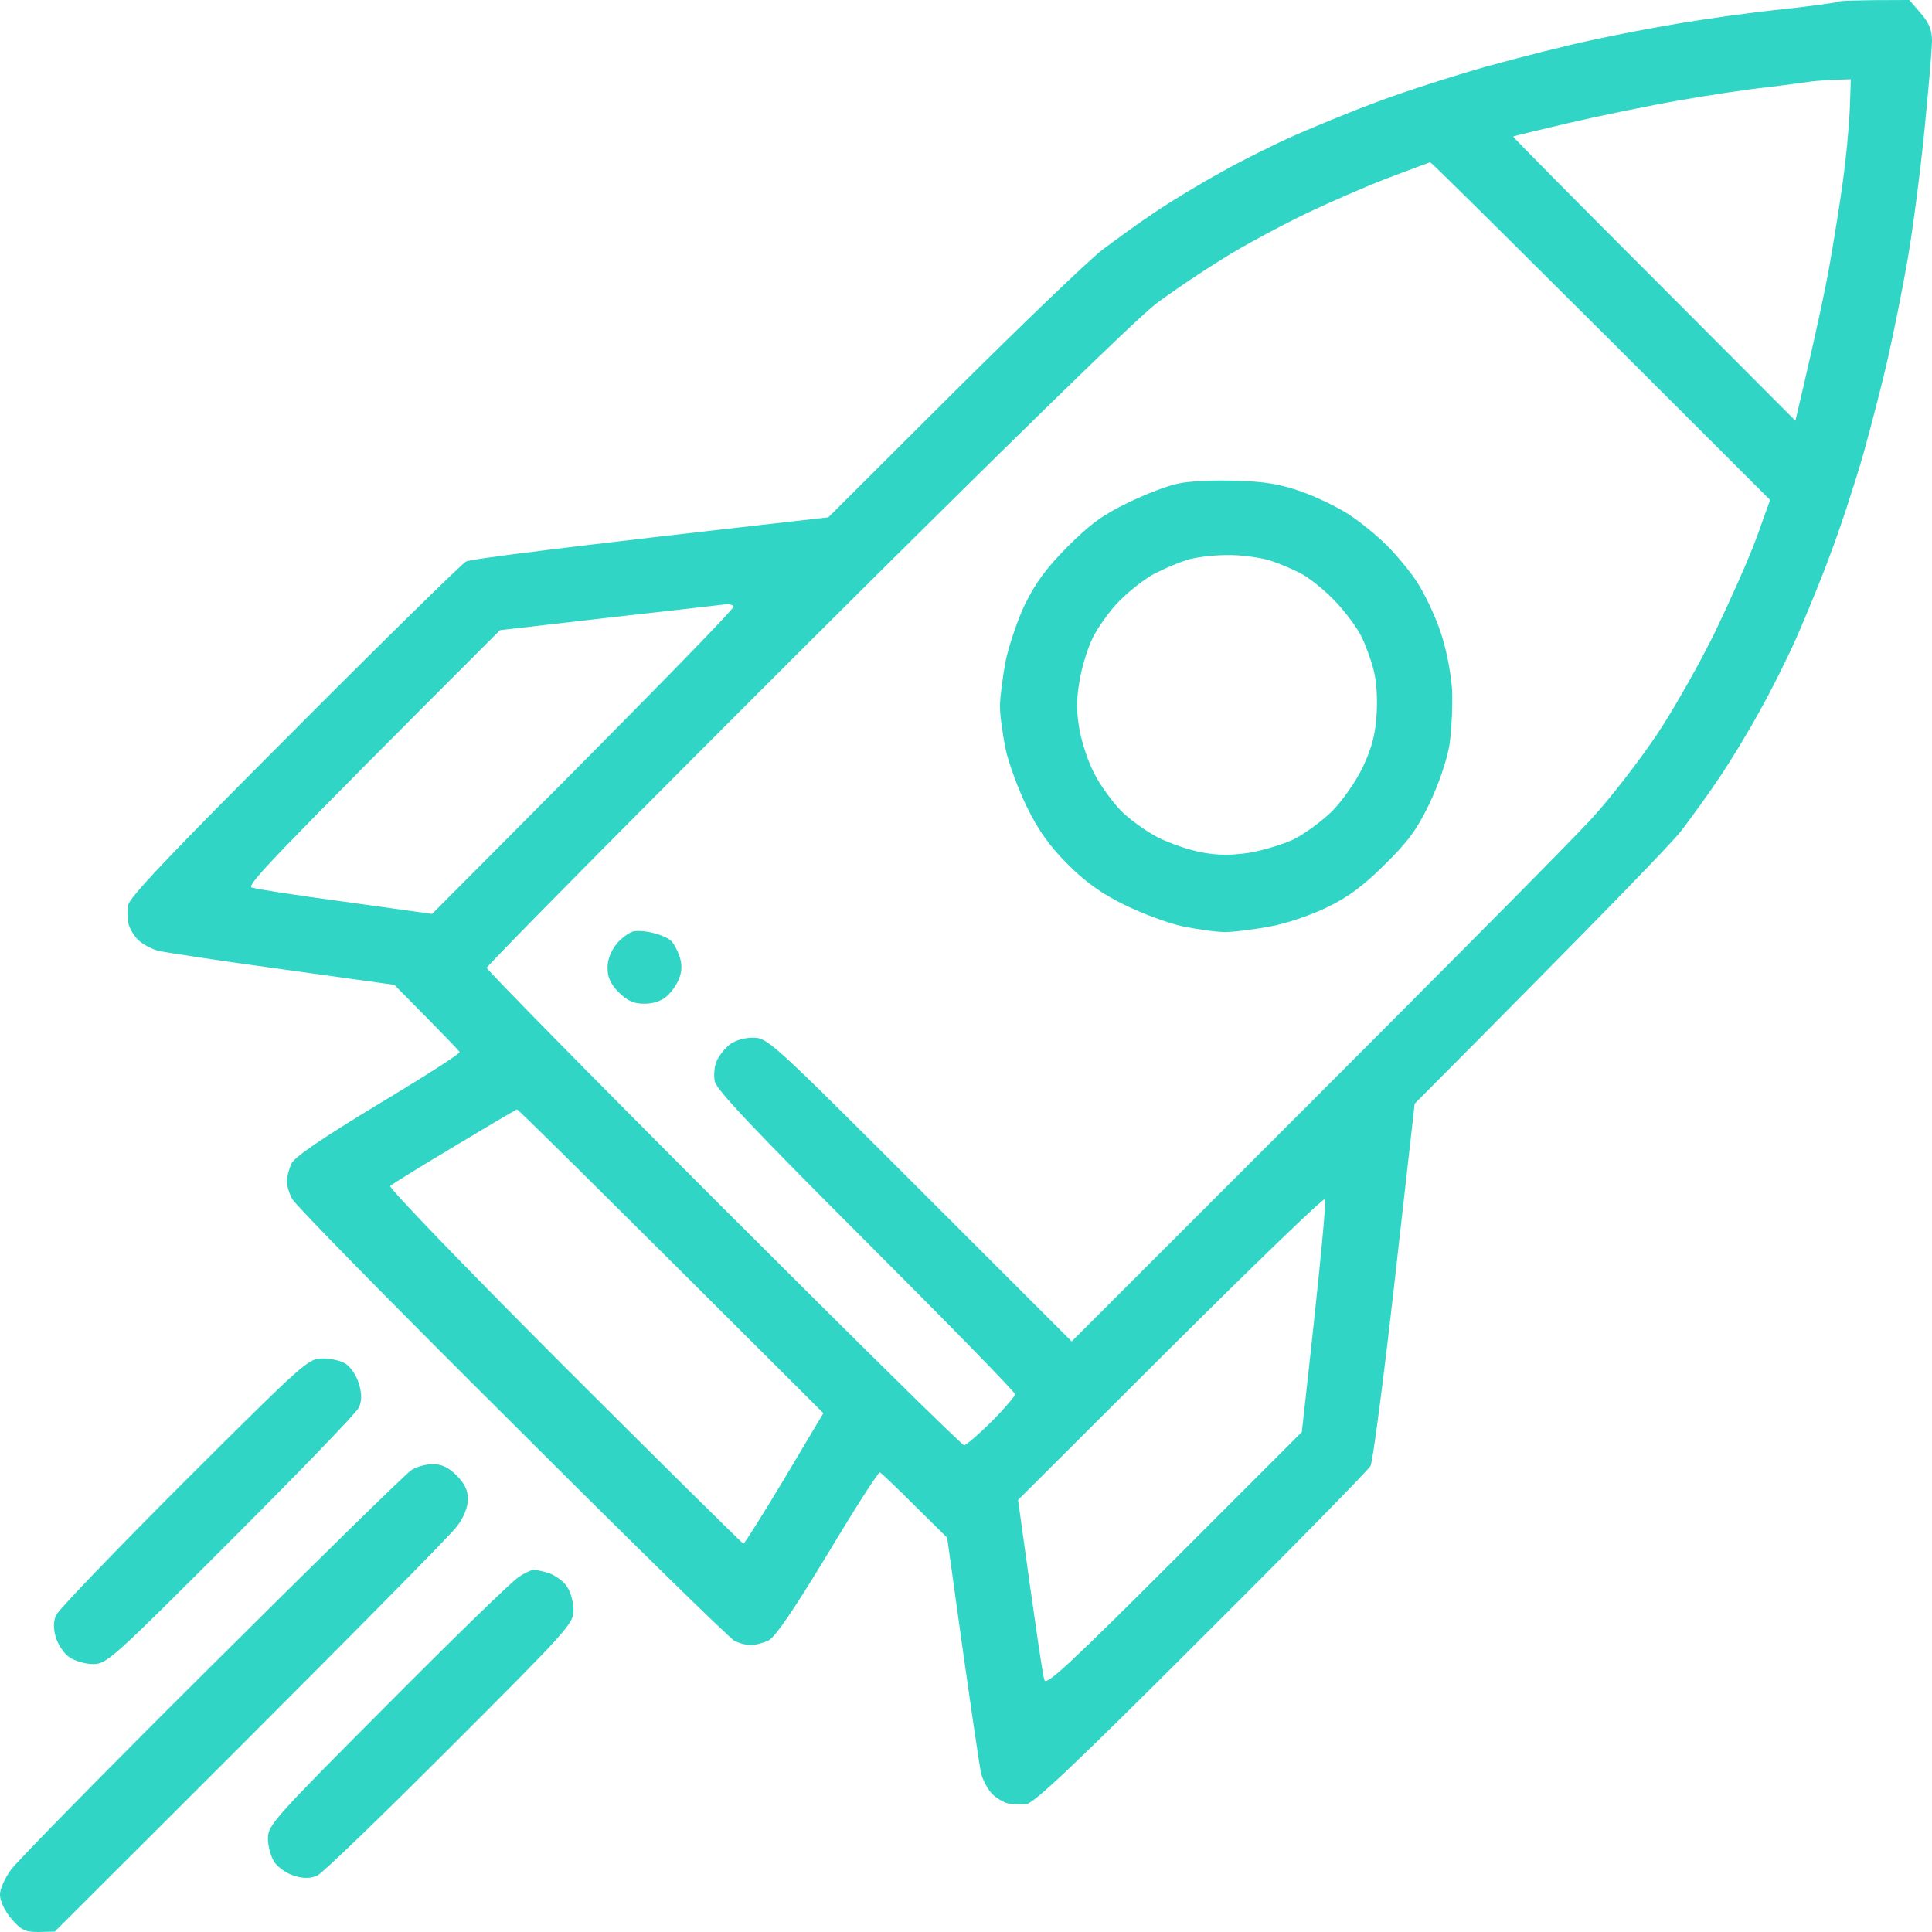 <svg width="40" height="40" viewBox="0 0 40 40" fill="none" xmlns="http://www.w3.org/2000/svg">
<path fill-rule="evenodd" clip-rule="evenodd" d="M39.531 0L39.766 0.273C39.938 0.469 40 0.625 40 0.844C40 1 39.93 1.836 39.844 2.695C39.758 3.555 39.602 4.766 39.492 5.391C39.383 6.016 39.203 6.906 39.094 7.383C38.992 7.851 38.758 8.75 38.586 9.375C38.406 10 38.102 10.93 37.906 11.445C37.719 11.961 37.398 12.734 37.211 13.164C37.023 13.594 36.672 14.297 36.43 14.726C36.195 15.156 35.82 15.773 35.602 16.094C35.391 16.414 35.031 16.906 34.82 17.187C34.602 17.469 33.266 18.851 29.289 22.851L28.875 26.523C28.648 28.539 28.422 30.265 28.375 30.351C28.328 30.437 26.75 32.047 24.867 33.922C22.281 36.508 21.399 37.343 21.25 37.351C21.141 37.359 20.985 37.351 20.899 37.343C20.813 37.336 20.664 37.25 20.563 37.164C20.461 37.07 20.352 36.867 20.313 36.718C20.281 36.57 20.102 35.406 19.61 31.836L18.938 31.172C18.57 30.804 18.25 30.5 18.219 30.484C18.188 30.468 17.703 31.226 17.141 32.164C16.422 33.351 16.047 33.898 15.906 33.968C15.797 34.015 15.633 34.062 15.547 34.062C15.461 34.062 15.313 34.023 15.211 33.976C15.117 33.929 13.039 31.898 10.602 29.461C8.157 27.031 6.11 24.945 6.047 24.82C5.985 24.703 5.938 24.539 5.938 24.453C5.938 24.367 5.985 24.203 6.032 24.093C6.102 23.953 6.649 23.578 7.836 22.859C8.774 22.297 9.532 21.812 9.516 21.781C9.5 21.75 9.196 21.43 8.164 20.39L5.86 20.07C4.594 19.898 3.43 19.719 3.282 19.687C3.133 19.648 2.93 19.539 2.836 19.437C2.75 19.336 2.664 19.187 2.657 19.101C2.649 19.015 2.641 18.859 2.649 18.75C2.657 18.601 3.493 17.719 6.078 15.133C7.953 13.25 9.563 11.672 9.649 11.625C9.735 11.578 11.453 11.351 17.149 10.711L19.727 8.141C21.141 6.734 22.531 5.398 22.813 5.18C23.094 4.969 23.586 4.609 23.906 4.398C24.227 4.18 24.844 3.805 25.274 3.57C25.703 3.328 26.406 2.977 26.836 2.789C27.266 2.602 28.039 2.281 28.555 2.094C29.07 1.898 30.07 1.578 30.781 1.375C31.492 1.18 32.477 0.93 32.969 0.828C33.461 0.719 34.289 0.562 34.805 0.477C35.32 0.391 36.25 0.258 36.875 0.195C37.5 0.125 38.023 0.055 38.039 0.039C38.055 0.016 38.398 0 39.531 0ZM36.602 1.805C36.211 1.844 35.391 1.969 34.766 2.078C34.141 2.187 33.117 2.398 32.477 2.547C31.844 2.695 31.328 2.82 31.328 2.828C31.328 2.844 32.641 4.172 34.25 5.781L37.172 8.711C37.602 6.891 37.797 5.961 37.883 5.469C37.969 4.977 38.094 4.203 38.156 3.75C38.219 3.297 38.281 2.641 38.297 2.281L38.32 1.641C37.836 1.656 37.609 1.672 37.5 1.687C37.391 1.703 36.984 1.758 36.602 1.805ZM26.992 4.445C26.477 4.695 25.719 5.102 25.313 5.359C24.906 5.609 24.289 6.023 23.945 6.281C23.555 6.57 20.836 9.226 16.695 13.351C13.055 16.984 10.078 19.992 10.078 20.039C10.078 20.078 12.281 22.32 14.977 25.015C17.68 27.718 19.914 29.922 19.961 29.922C20 29.922 20.258 29.703 20.524 29.437C20.797 29.164 21.016 28.906 21.016 28.867C21.016 28.82 19.625 27.398 17.93 25.703C15.617 23.39 14.828 22.562 14.797 22.383C14.774 22.25 14.789 22.062 14.844 21.953C14.899 21.843 15.016 21.695 15.11 21.625C15.203 21.547 15.406 21.484 15.586 21.484C15.891 21.484 15.953 21.539 19.047 24.633L22.188 27.773C30.008 19.961 32.602 17.344 32.984 16.914C33.375 16.484 33.969 15.711 34.313 15.195C34.656 14.68 35.195 13.726 35.508 13.086C35.82 12.437 36.211 11.562 36.367 11.133L36.648 10.351C31.227 4.93 29.633 3.359 29.61 3.359C29.586 3.367 29.203 3.508 28.75 3.68C28.297 3.852 27.508 4.195 26.992 4.445ZM10.352 13.047C5.61 17.789 5.102 18.328 5.211 18.375C5.289 18.406 6.157 18.539 7.149 18.672L8.946 18.922C13.813 14.039 15.211 12.594 15.188 12.555C15.172 12.523 15.11 12.508 15.055 12.508C15.008 12.515 13.922 12.64 12.656 12.781L10.352 13.047ZM8.078 24.554C8.039 24.586 9.657 26.265 11.68 28.289C13.696 30.304 15.367 31.953 15.391 31.961C15.414 31.961 15.797 31.351 16.242 30.609L17.047 29.258C12.164 24.383 10.727 22.968 10.703 22.968C10.68 22.976 10.094 23.32 9.407 23.734C8.711 24.148 8.11 24.523 8.078 24.554ZM21.078 31.054C21.461 33.843 21.594 34.711 21.625 34.789C21.672 34.898 22.211 34.39 24.313 32.289L26.953 29.648C27.367 25.953 27.461 24.859 27.43 24.828C27.399 24.797 25.961 26.187 24.227 27.914L21.078 31.054ZM8.961 30.312C9.141 30.312 9.289 30.383 9.453 30.547C9.617 30.711 9.688 30.859 9.688 31.031C9.688 31.195 9.61 31.406 9.461 31.601C9.336 31.773 7.414 33.734 1.133 39.992L0.797 40C0.516 40 0.438 39.961 0.235 39.726C0.102 39.57 0 39.359 0 39.234C-0.007 39.117 0.102 38.882 0.227 38.711C0.352 38.539 2.219 36.633 4.383 34.484C6.547 32.328 8.407 30.508 8.516 30.437C8.625 30.367 8.828 30.312 8.961 30.312ZM6.68 28.125C6.852 28.125 7.071 28.172 7.164 28.242C7.266 28.304 7.383 28.492 7.43 28.648C7.493 28.859 7.493 29 7.43 29.14C7.383 29.25 6.188 30.484 4.782 31.89C2.336 34.336 2.211 34.453 1.93 34.453C1.774 34.453 1.547 34.39 1.438 34.312C1.329 34.242 1.204 34.054 1.157 33.906C1.102 33.711 1.102 33.57 1.164 33.437C1.211 33.328 2.407 32.086 3.813 30.679C6.313 28.187 6.383 28.125 6.68 28.125ZM11.055 32.5C11.094 32.5 11.235 32.531 11.367 32.57C11.492 32.617 11.664 32.734 11.735 32.843C11.813 32.953 11.875 33.179 11.875 33.336C11.875 33.617 11.758 33.742 9.313 36.187C7.907 37.593 6.672 38.789 6.563 38.836C6.422 38.89 6.289 38.898 6.094 38.836C5.946 38.797 5.758 38.664 5.68 38.554C5.61 38.445 5.547 38.226 5.547 38.062C5.547 37.789 5.664 37.656 8.032 35.281C9.391 33.914 10.61 32.726 10.742 32.648C10.867 32.562 11.008 32.5 11.055 32.5ZM25.586 9.953C26.188 9.969 26.5 10.023 26.953 10.18C27.274 10.297 27.727 10.515 27.945 10.664C28.172 10.812 28.516 11.094 28.711 11.289C28.906 11.484 29.188 11.82 29.336 12.047C29.485 12.273 29.703 12.726 29.813 13.047C29.938 13.406 30.031 13.875 30.063 14.258C30.078 14.601 30.055 15.125 30.008 15.43C29.953 15.75 29.781 16.25 29.594 16.64C29.344 17.164 29.148 17.43 28.68 17.89C28.258 18.312 27.922 18.57 27.5 18.773C27.172 18.937 26.649 19.117 26.305 19.18C25.977 19.242 25.555 19.297 25.367 19.297C25.188 19.297 24.789 19.242 24.492 19.18C24.188 19.117 23.649 18.914 23.281 18.734C22.805 18.5 22.477 18.265 22.102 17.89C21.735 17.523 21.5 17.195 21.266 16.719C21.086 16.351 20.883 15.805 20.82 15.508C20.758 15.203 20.703 14.812 20.703 14.625C20.703 14.445 20.758 14.023 20.82 13.687C20.891 13.359 21.07 12.82 21.227 12.5C21.438 12.07 21.672 11.75 22.102 11.32C22.57 10.851 22.836 10.656 23.36 10.406C23.727 10.226 24.195 10.047 24.414 10.008C24.625 9.961 25.156 9.937 25.586 9.953ZM23.906 11.875C23.711 11.976 23.391 12.226 23.18 12.437C22.977 12.64 22.727 12.992 22.617 13.219C22.508 13.445 22.383 13.859 22.344 14.14C22.281 14.5 22.289 14.781 22.352 15.117C22.399 15.375 22.531 15.781 22.656 16.015C22.774 16.25 23.024 16.594 23.211 16.789C23.399 16.976 23.75 17.226 23.985 17.344C24.219 17.461 24.625 17.601 24.883 17.648C25.219 17.711 25.492 17.711 25.86 17.656C26.141 17.609 26.555 17.484 26.774 17.383C27 17.273 27.36 17.008 27.578 16.797C27.805 16.562 28.07 16.187 28.219 15.875C28.399 15.492 28.477 15.203 28.5 14.805C28.523 14.476 28.5 14.094 28.438 13.867C28.383 13.648 28.266 13.336 28.18 13.164C28.094 12.992 27.86 12.68 27.664 12.469C27.469 12.258 27.164 12.008 26.992 11.906C26.82 11.805 26.5 11.672 26.289 11.601C26.07 11.539 25.672 11.484 25.391 11.492C25.11 11.492 24.742 11.539 24.57 11.594C24.399 11.648 24.102 11.773 23.906 11.875ZM13.539 19.32C13.672 19.351 13.836 19.422 13.891 19.476C13.946 19.523 14.024 19.672 14.071 19.805C14.123 19.961 14.12 20.109 14.063 20.25C14.024 20.367 13.906 20.539 13.805 20.625C13.696 20.726 13.524 20.781 13.336 20.781C13.117 20.781 12.985 20.718 12.813 20.547C12.641 20.375 12.578 20.234 12.578 20.039C12.578 19.859 12.649 19.687 12.774 19.531C12.883 19.406 13.039 19.297 13.125 19.281C13.219 19.265 13.399 19.281 13.539 19.32Z" fill="#31D5C5"/>
</svg>
